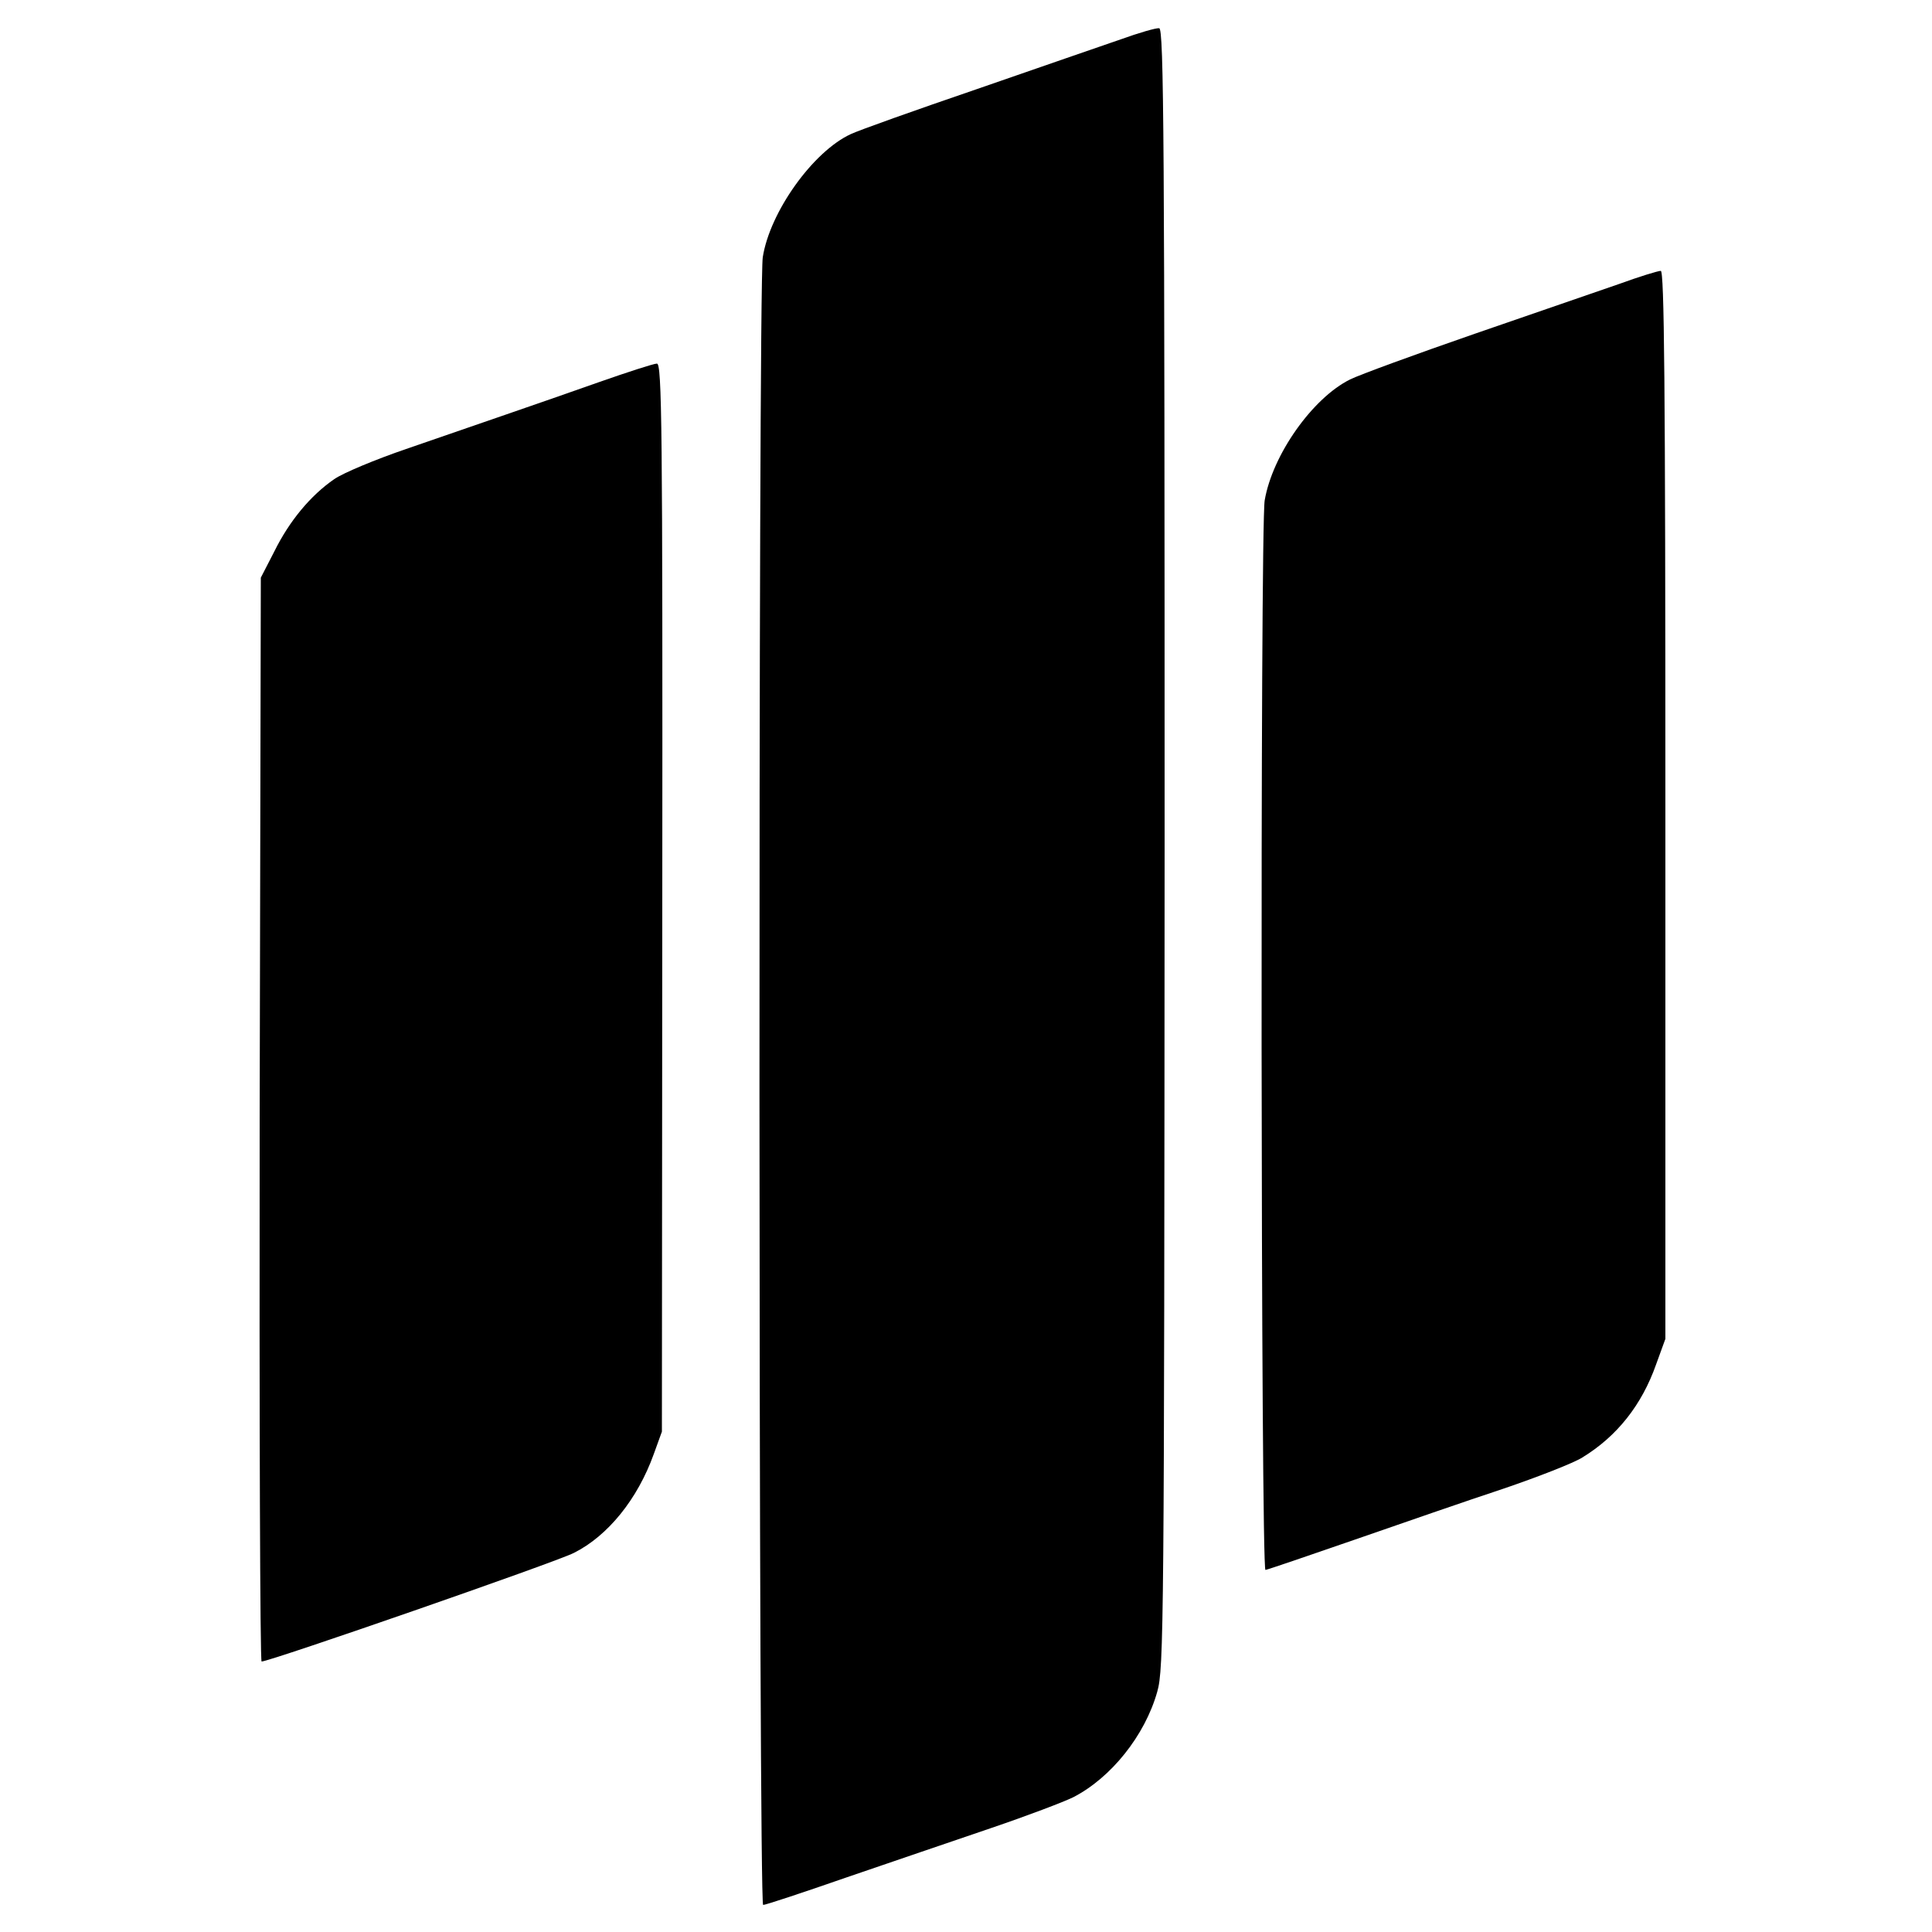 <?xml version="1.0" standalone="no"?>
<!DOCTYPE svg PUBLIC "-//W3C//DTD SVG 20010904//EN"
 "http://www.w3.org/TR/2001/REC-SVG-20010904/DTD/svg10.dtd">
<svg version="1.0" xmlns="http://www.w3.org/2000/svg"
 width="500pt" height="500pt" viewBox="0 0 500 500"
 preserveAspectRatio="xMidYMid meet">
<g transform="translate(0,500) scale(0.1,-0.1)"
fill="#000000" stroke="none">
<path d="M2900 4898 c-47 -16 -214 -74 -373 -129 -158 -54 -304 -106 -325
-116 -98 -45 -210 -202 -228 -319 -12 -80 -11 -4264 1 -4264 6 0 103 32 215
71 113 39 282 96 375 128 94 32 189 68 213 80 97 50 185 159 217 273 17 60 18
164 19 2183 0 1847 -2 2120 -14 2122 -8 1 -53 -12 -100 -29z"/>
<path d="M4190 4265 c-52 -18 -220 -76 -374 -129 -153 -53 -298 -106 -322
-118 -97 -48 -201 -195 -221 -313 -12 -70 -10 -2771 2 -2768 6 1 109 36 230
78 121 42 294 102 385 132 91 31 183 67 205 81 90 55 154 136 191 241 l24 66
0 1383 c0 1099 -3 1382 -12 1381 -7 0 -56 -15 -108 -34z"/>
<path d="M1550 4011 c-150 -53 -285 -99 -499 -173 -79 -27 -163 -62 -186 -78
-61 -42 -116 -108 -155 -187 l-35 -68 -3 -1402 c-1 -772 1 -1403 5 -1403 21 0
761 257 808 281 88 44 165 139 207 256 l21 58 1 1383 c1 1225 -1 1382 -14
1381 -8 0 -76 -22 -150 -48z"/>
</g>
</svg>
